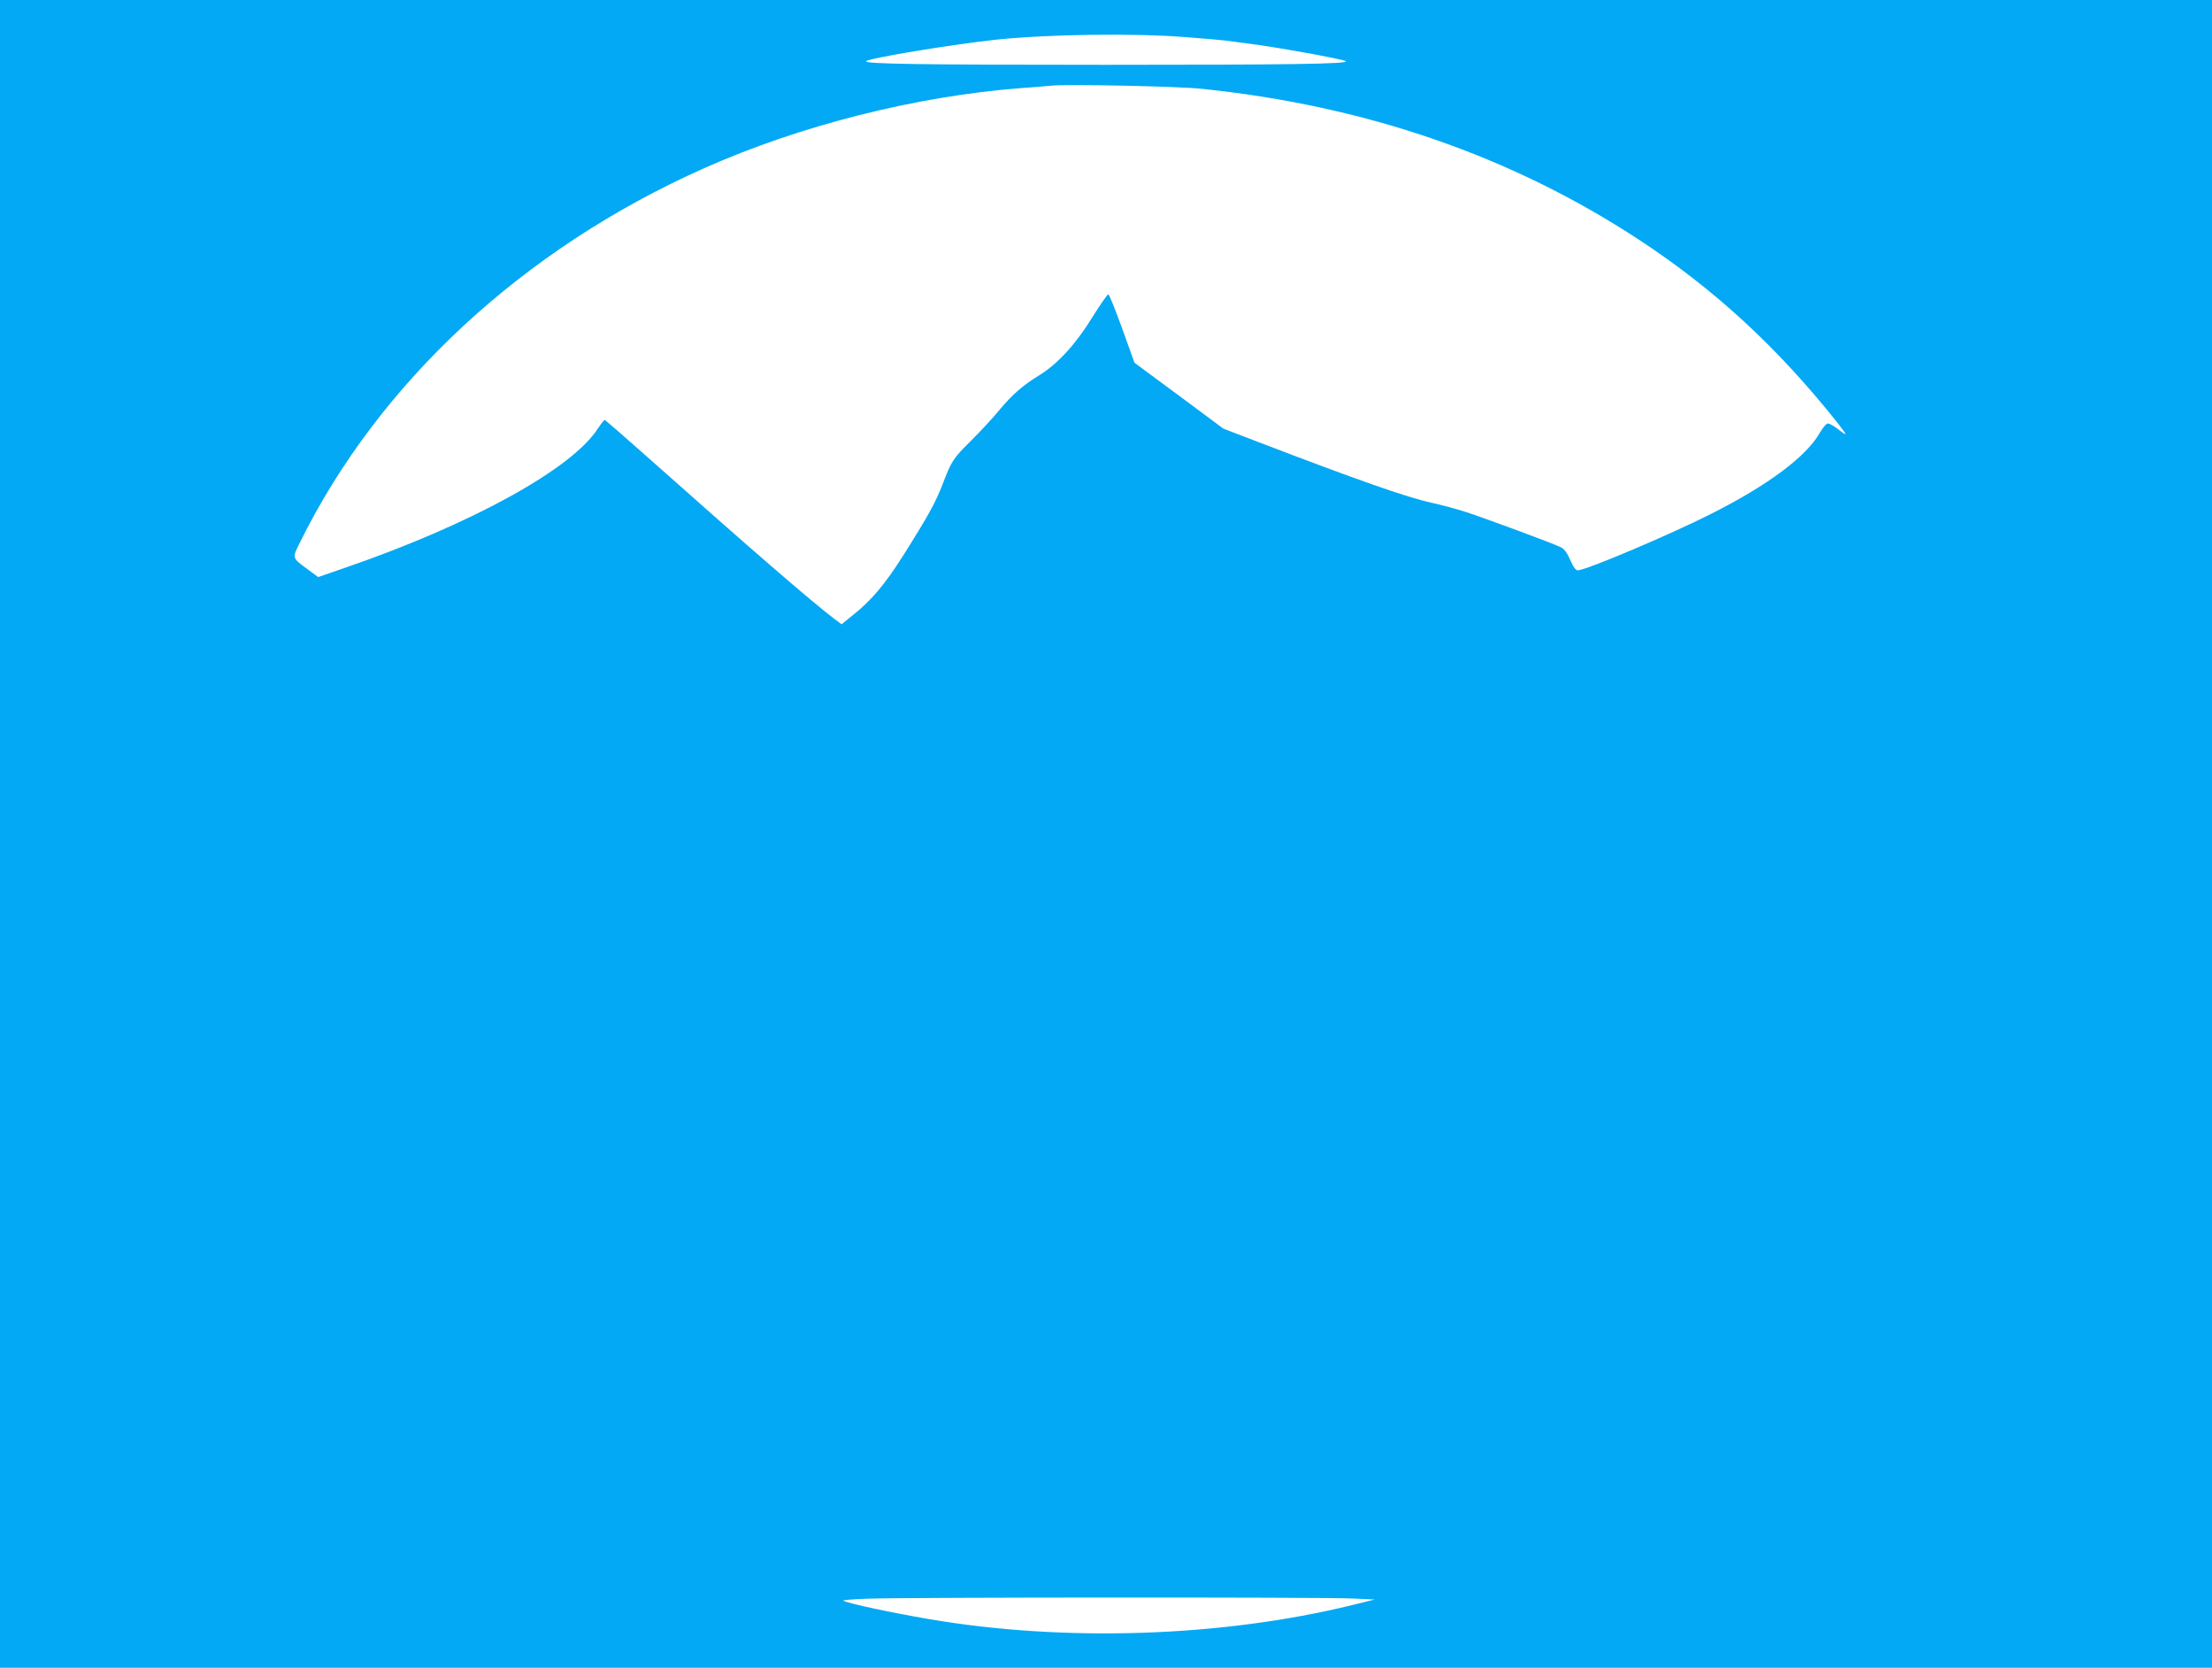 <?xml version="1.0" standalone="no"?>
<!DOCTYPE svg PUBLIC "-//W3C//DTD SVG 20010904//EN"
 "http://www.w3.org/TR/2001/REC-SVG-20010904/DTD/svg10.dtd">
<svg version="1.0" xmlns="http://www.w3.org/2000/svg"
 width="1280pt" height="965pt" viewBox="0 0 1280 965"
 preserveAspectRatio="xMidYMid meet">
<g transform="translate(0,965) scale(0.1,-0.1)"
fill="#03a9f4" stroke="none">
<path d="M0 4825 l0 -4825 6400 0 6400 0 0 4825 0 4825 -6400 0 -6400 0 0
-4825z m6865 4610 c99 -8 198 -16 220 -19 22 -3 81 -10 130 -17 159 -19 561
-92 573 -103 15 -16 -311 -21 -1388 -21 -1077 0 -1403 5 -1388 21 19 18 490
96 748 124 303 32 803 39 1105 15z m90 -299 c949 -98 1791 -389 2529 -873 439
-288 804 -625 1151 -1062 59 -76 59 -80 -6 -29 -20 15 -44 28 -52 28 -8 0 -29
-24 -45 -52 -79 -140 -302 -306 -632 -472 -239 -121 -724 -326 -770 -326 -12
0 -26 19 -43 59 -18 41 -35 65 -54 74 -40 21 -441 169 -555 206 -53 17 -139
40 -190 51 -147 32 -434 133 -1011 354 l-198 76 -257 191 -257 190 -71 197
c-39 108 -75 197 -80 199 -5 2 -47 -59 -94 -134 -93 -152 -200 -269 -304 -333
-97 -59 -158 -113 -231 -200 -38 -47 -113 -127 -166 -180 -105 -104 -113 -117
-165 -253 -40 -104 -84 -184 -228 -412 -105 -166 -185 -261 -293 -346 l-63
-51 -38 28 c-138 105 -480 401 -1067 923 -143 127 -262 231 -266 231 -4 0 -21
-22 -39 -49 -149 -233 -727 -552 -1457 -804 l-162 -56 -58 43 c-94 69 -93 65
-49 154 457 928 1293 1702 2339 2168 556 248 1226 417 1832 464 77 5 156 12
175 14 88 10 735 -3 875 -18z m870 -8735 l130 -6 -130 -32 c-755 -185 -1662
-215 -2445 -82 -227 39 -462 89 -500 107 -8 4 57 9 145 12 230 8 2645 9 2800
1z"/>
</g>
</svg>
